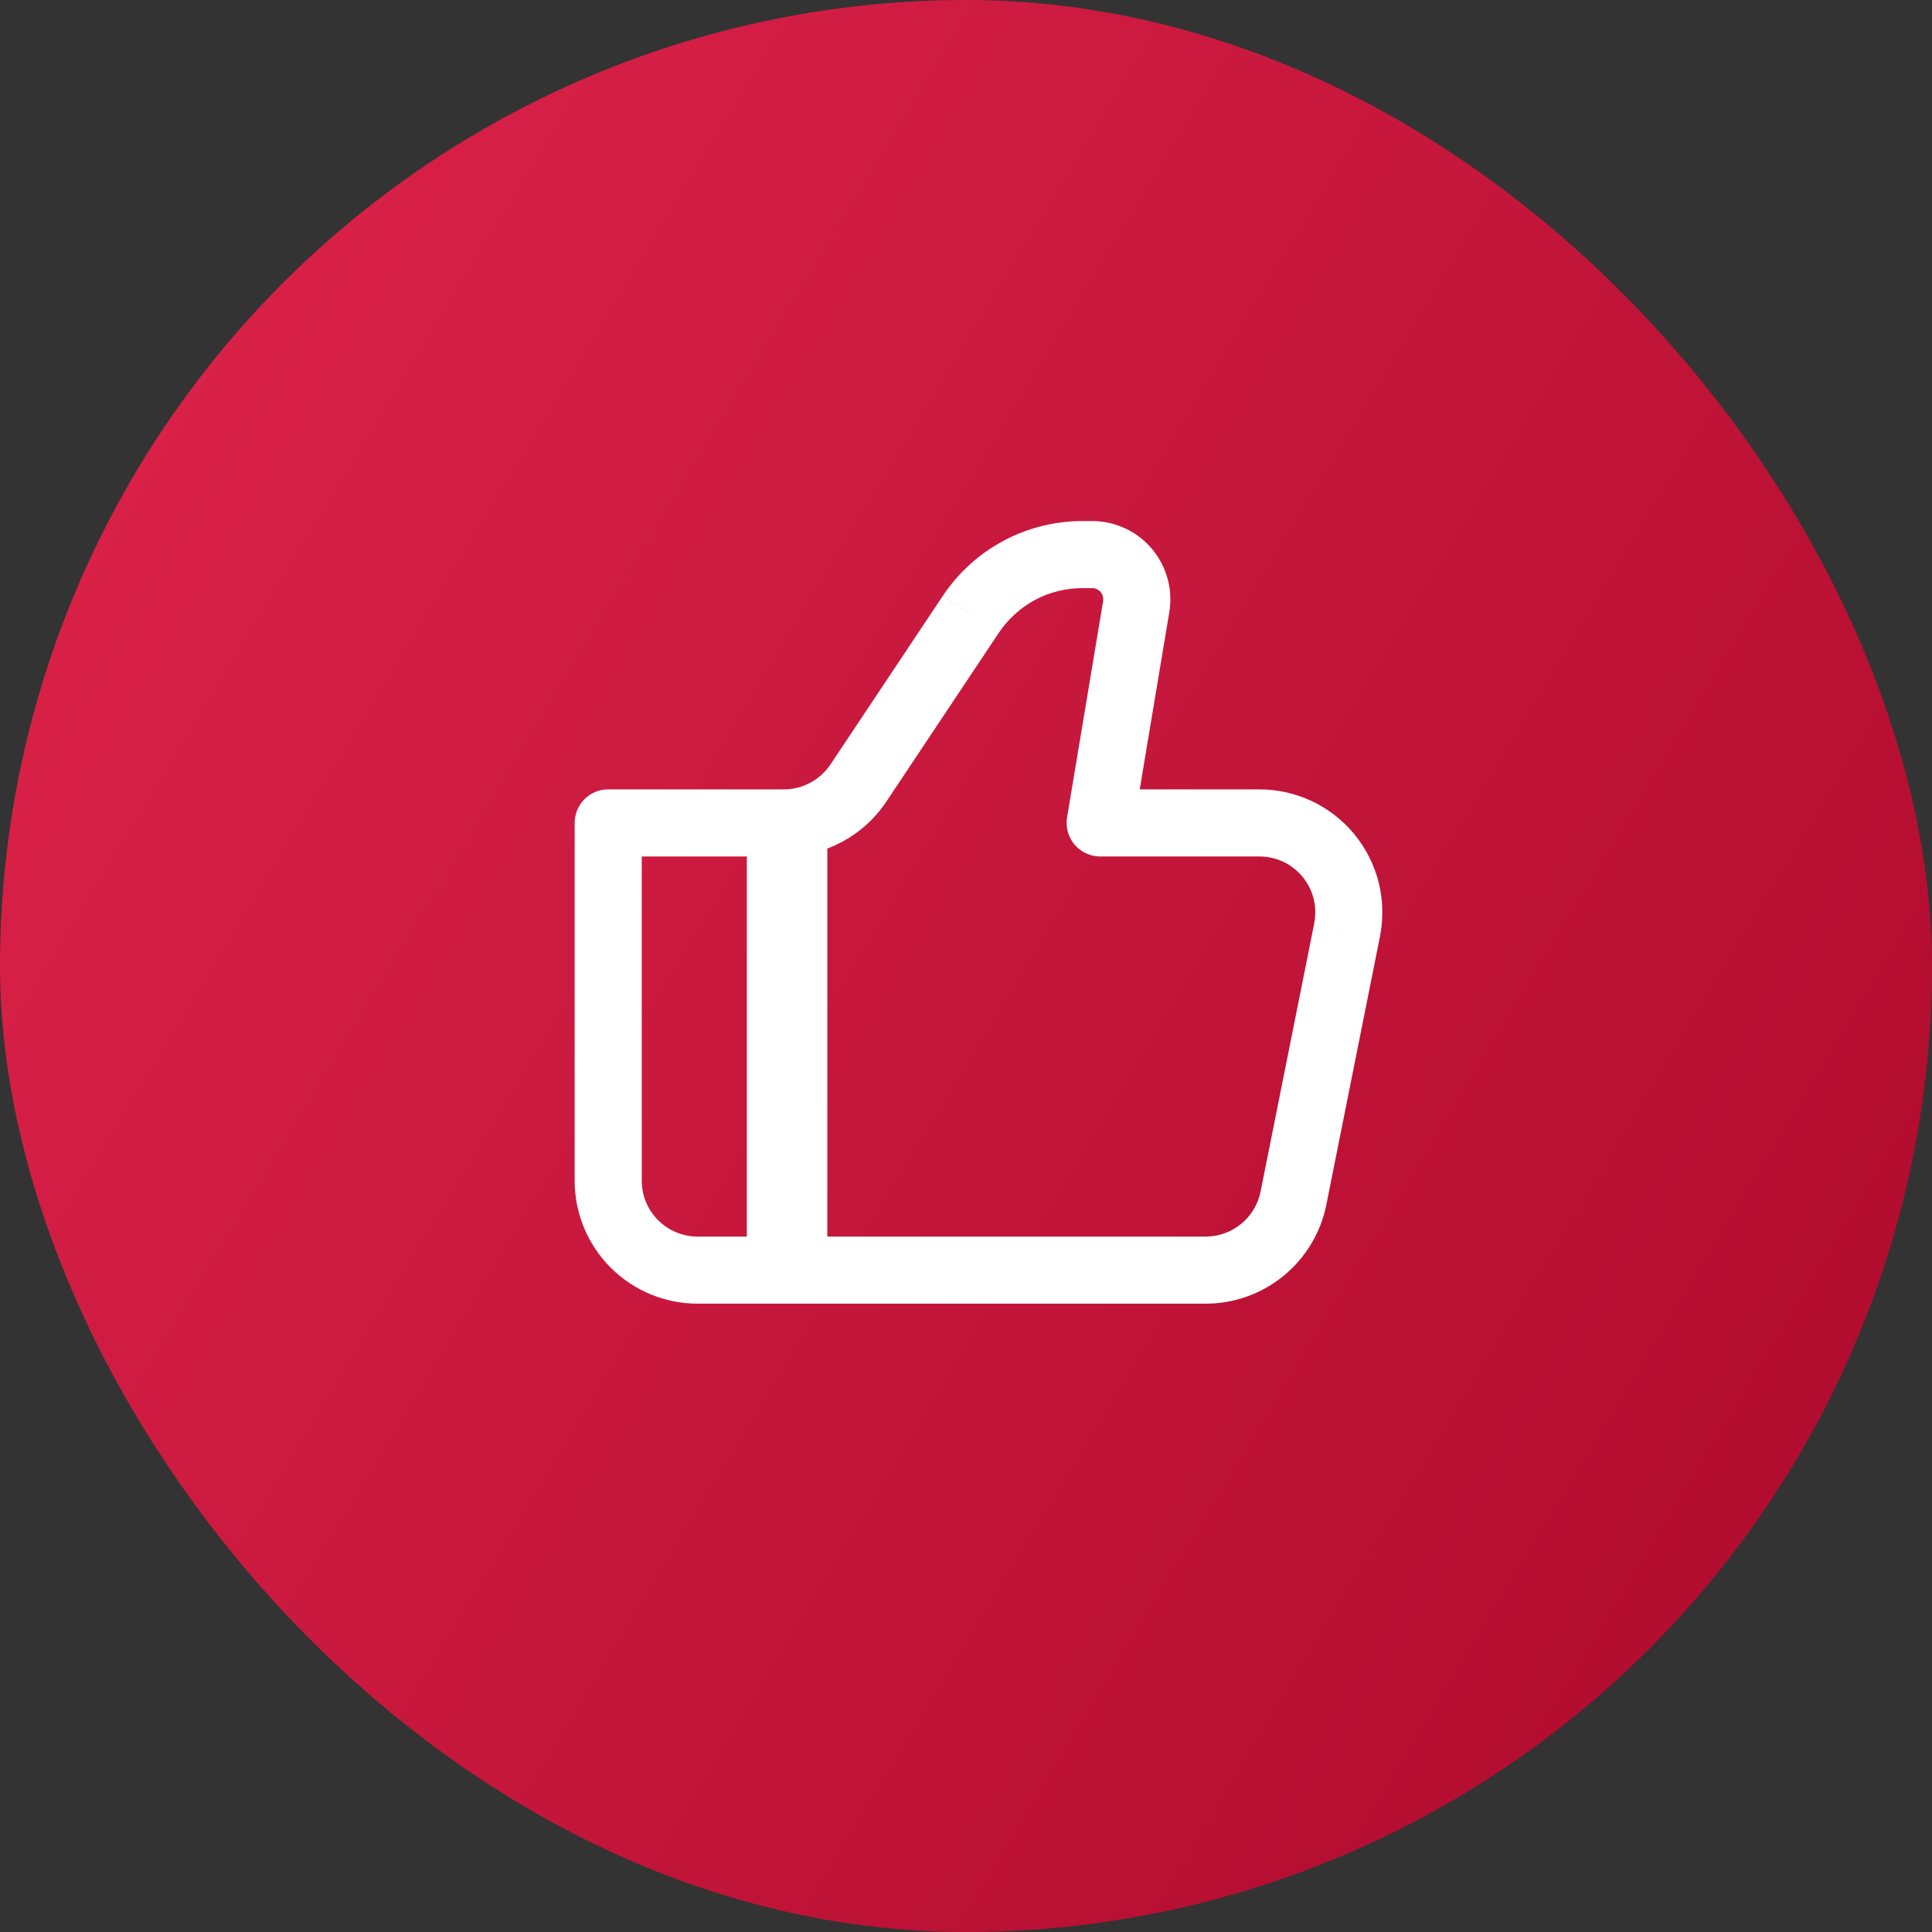 <svg width="36" height="36" viewBox="0 0 36 36" fill="none" xmlns="http://www.w3.org/2000/svg">
<rect x="0" y="0" width="36" height="36" fill="#333333" stroke="none"/>
<g clip-path="url(#clip0_2074_16575)">
<circle cx="18" cy="18" r="18" fill="url(#paint0_linear_2074_16575)"/>
<path d="M20.5 15.334L19.883 15.231C19.868 15.32 19.873 15.412 19.897 15.5C19.921 15.587 19.964 15.668 20.023 15.738C20.081 15.807 20.154 15.863 20.237 15.901C20.319 15.939 20.409 15.959 20.5 15.959V15.334ZM11.333 15.334V14.709C11.167 14.709 11.008 14.774 10.891 14.892C10.774 15.009 10.708 15.168 10.708 15.334H11.333ZM13 24.292H22.466V23.042H13V24.292ZM23.466 14.709H20.5V15.959H23.466V14.709ZM21.116 15.436L21.788 11.407L20.555 11.201L19.883 15.231L21.116 15.436ZM20.35 9.709H20.171V10.959H20.349L20.35 9.709ZM17.57 11.1L15.475 14.244L16.515 14.938L18.61 11.793L17.57 11.1ZM14.608 14.709H11.333V15.959H14.608V14.709ZM10.708 15.334V22H11.958V15.334H10.708ZM24.714 22.45L25.714 17.449L24.489 17.204L23.489 22.204L24.714 22.45ZM15.475 14.244C15.38 14.387 15.251 14.503 15.1 14.584C14.948 14.665 14.78 14.709 14.608 14.709V15.959C15.375 15.959 16.09 15.575 16.515 14.938L15.475 14.244ZM21.788 11.407C21.823 11.198 21.812 10.983 21.755 10.779C21.699 10.575 21.599 10.386 21.462 10.224C21.325 10.062 21.155 9.933 20.963 9.844C20.771 9.755 20.561 9.709 20.35 9.709L20.349 10.959C20.379 10.959 20.41 10.965 20.437 10.978C20.465 10.991 20.489 11.009 20.508 11.032C20.528 11.055 20.542 11.082 20.55 11.112C20.558 11.141 20.56 11.171 20.555 11.201L21.788 11.407ZM23.466 15.959C24.125 15.959 24.616 16.559 24.488 17.203L25.714 17.449C25.78 17.117 25.772 16.773 25.69 16.444C25.607 16.115 25.453 15.809 25.238 15.547C25.023 15.285 24.753 15.074 24.447 14.929C24.14 14.784 23.805 14.709 23.466 14.709V15.959ZM22.466 24.292C22.996 24.292 23.509 24.108 23.919 23.772C24.329 23.436 24.61 22.97 24.714 22.45L23.489 22.204C23.442 22.441 23.314 22.652 23.127 22.805C22.941 22.958 22.707 23.042 22.466 23.042V24.292ZM20.171 9.709C19.657 9.709 19.15 9.835 18.697 10.078C18.243 10.32 17.857 10.671 17.571 11.099L18.61 11.793C18.782 11.537 19.014 11.325 19.286 11.179C19.558 11.034 19.863 10.958 20.171 10.959V9.709ZM13 23.042C12.425 23.042 11.958 22.575 11.958 22H10.708C10.708 22.608 10.95 23.191 11.379 23.621C11.809 24.05 12.392 24.292 13 24.292V23.042Z" fill="white"/>
<path fill-rule="evenodd" clip-rule="evenodd" d="M13.916 23.667V15.334H15.416V23.667H13.916Z" fill="white"/>
</g>
<defs>
<linearGradient id="paint0_linear_2074_16575" x1="0" y1="0" x2="42.299" y2="25.588" gradientUnits="userSpaceOnUse">
<stop stop-color="#E0244C"/>
<stop offset="1" stop-color="#AB092B"/>
</linearGradient>
<clipPath id="clip0_2074_16575">
<rect width="36" height="36" rx="18" fill="white"/>
</clipPath>
</defs>
</svg>
